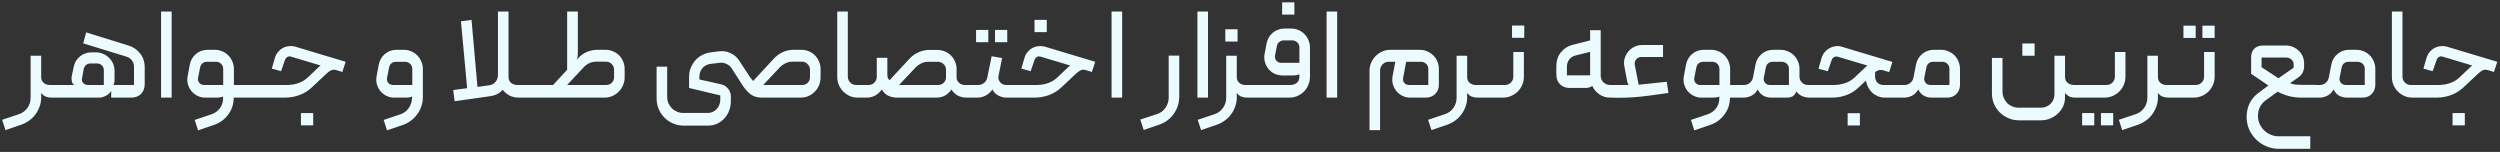 <svg width="543" height="33" viewBox="0 0 543 33" fill="none" xmlns="http://www.w3.org/2000/svg">
<rect x="0" y="0" width="543" height="33" fill="#333333" stroke="none"/>
<path d="M8.945 12.103V16.779C8.945 17.265 9.123 17.666 9.477 17.983C9.851 18.3 10.28 18.459 10.765 18.459H13.313C13.575 18.459 13.705 18.59 13.705 18.851V20.811C13.705 21.073 13.575 21.203 13.313 21.203H11.157C10.728 21.203 10.317 21.128 9.925 20.979C9.533 20.811 9.207 20.541 8.945 20.167V21.175C8.945 21.847 8.833 22.491 8.609 23.107C8.404 23.723 8.105 24.293 7.713 24.815C7.34 25.338 6.892 25.786 6.369 26.159C5.847 26.551 5.268 26.859 4.633 27.083L1.189 28.259L0.461 26.019L4.073 24.815C4.857 24.554 5.483 24.096 5.949 23.443C6.416 22.79 6.649 22.052 6.649 21.231V12.103H8.945ZM13.312 21.203C13.051 21.203 12.921 21.082 12.921 20.839V18.851C12.921 18.59 13.051 18.459 13.312 18.459H16.14C15.879 18.347 15.702 18.076 15.608 17.647C15.515 17.218 15.515 16.807 15.608 16.415L16.029 14.455C16.122 14.007 16.28 13.597 16.505 13.223C16.747 12.85 17.027 12.533 17.345 12.271C17.68 11.991 18.054 11.777 18.465 11.627C18.894 11.459 19.332 11.375 19.78 11.375H20.845C21.404 11.375 21.927 11.487 22.413 11.711C22.916 11.916 23.346 12.206 23.701 12.579C24.074 12.934 24.363 13.354 24.569 13.839C24.774 14.325 24.877 14.838 24.877 15.379V17.395C24.877 17.712 24.839 17.965 24.765 18.151C24.69 18.338 24.652 18.441 24.652 18.459H29.105V14.511C29.105 13.97 28.955 13.512 28.657 13.139C28.377 12.747 28.003 12.476 27.537 12.327L18.073 9.415L18.716 7.035L27.928 9.891C28.936 10.209 29.767 10.778 30.421 11.599C31.093 12.421 31.428 13.419 31.428 14.595V18.263C31.428 19.159 31.158 19.878 30.616 20.419C30.075 20.942 29.357 21.203 28.46 21.203H24.148V19.663C24.093 19.85 23.971 20.037 23.785 20.223C23.616 20.391 23.411 20.55 23.169 20.699C22.926 20.849 22.665 20.97 22.384 21.063C22.105 21.157 21.825 21.203 21.544 21.203H13.312ZM22.552 18.459V15.239C22.552 14.829 22.413 14.483 22.133 14.203C21.852 13.923 21.498 13.783 21.069 13.783H19.64C19.286 13.783 18.968 13.895 18.689 14.119C18.427 14.343 18.259 14.633 18.184 14.987L17.82 16.975C17.727 17.386 17.811 17.741 18.073 18.039C18.352 18.319 18.698 18.459 19.108 18.459H22.552ZM37.283 21.203H34.987V2.499H37.283V21.203ZM44.588 21.203C43.972 21.203 43.403 21.073 42.88 20.811C42.358 20.55 41.919 20.204 41.564 19.775C41.228 19.346 40.976 18.851 40.808 18.291C40.659 17.731 40.64 17.152 40.752 16.555L41.228 14.007C41.415 13.074 41.863 12.309 42.572 11.711C43.3 11.114 44.131 10.815 45.064 10.815H46.66C47.239 10.815 47.78 10.927 48.284 11.151C48.788 11.357 49.227 11.655 49.6 12.047C49.974 12.421 50.263 12.859 50.468 13.363C50.692 13.867 50.804 14.399 50.804 14.959V18.459H52.932C53.194 18.459 53.324 18.59 53.324 18.851V20.811C53.324 21.073 53.194 21.203 52.932 21.203H50.776C50.776 21.222 50.776 21.268 50.776 21.343C50.776 21.418 50.767 21.492 50.748 21.567C50.692 22.837 50.272 23.975 49.488 24.983C48.723 25.991 47.715 26.71 46.464 27.139L43.02 28.315L42.292 26.047L45.876 24.843C46.66 24.582 47.286 24.143 47.752 23.527C48.219 22.911 48.452 22.183 48.452 21.343V20.951C48.284 21.044 48.079 21.11 47.836 21.147C47.612 21.184 47.388 21.203 47.164 21.203H44.588ZM44.336 18.459H48.48V14.959C48.48 14.53 48.331 14.166 48.032 13.867C47.734 13.569 47.37 13.419 46.94 13.419H44.952C44.579 13.419 44.252 13.531 43.972 13.755C43.711 13.979 43.543 14.278 43.468 14.651L43.02 16.919C42.946 17.33 43.039 17.694 43.3 18.011C43.562 18.31 43.907 18.459 44.336 18.459ZM52.934 18.459H57.638C57.899 18.459 58.03 18.59 58.03 18.851V20.811C58.03 21.073 57.899 21.203 57.638 21.203H52.934C52.672 21.203 52.542 21.073 52.542 20.811V18.851C52.542 18.59 52.672 18.459 52.934 18.459ZM57.245 18.879C57.245 18.599 57.375 18.459 57.637 18.459H62.341C63.218 18.459 64.058 18.319 64.861 18.039C65.682 17.741 66.391 17.293 66.989 16.695L69.201 14.595C69.387 14.409 69.537 14.287 69.649 14.231L63.209 12.299C62.91 12.206 62.639 12.234 62.397 12.383C62.154 12.533 61.986 12.747 61.893 13.027L61.053 15.463L59.037 14.903L59.709 12.579C59.858 12.075 60.082 11.646 60.381 11.291C60.698 10.918 61.053 10.629 61.445 10.423C61.855 10.199 62.294 10.069 62.761 10.031C63.246 9.975 63.713 10.012 64.161 10.143L75.081 13.419L74.353 15.631L73.177 15.267C72.673 15.099 72.253 15.099 71.917 15.267C71.581 15.435 71.245 15.678 70.909 15.995L67.689 19.019C66.905 19.747 66.027 20.288 65.057 20.643C64.086 20.998 63.069 21.184 62.005 21.203H57.637C57.525 21.203 57.431 21.166 57.357 21.091C57.282 20.998 57.245 20.904 57.245 20.811V18.879ZM65.365 27.223H68.025V24.563H65.365V27.223ZM91.847 21.063C91.847 21.754 91.745 22.416 91.539 23.051C91.334 23.686 91.035 24.265 90.643 24.787C90.27 25.328 89.813 25.795 89.271 26.187C88.749 26.598 88.161 26.915 87.507 27.139L84.063 28.315L83.335 26.047L86.919 24.843C87.703 24.582 88.31 24.143 88.739 23.527C89.187 22.911 89.439 22.183 89.495 21.343L89.523 20.951C89.355 21.044 89.15 21.11 88.907 21.147C88.665 21.184 88.431 21.203 88.207 21.203H85.631C85.015 21.203 84.446 21.073 83.923 20.811C83.401 20.55 82.962 20.204 82.607 19.775C82.271 19.346 82.019 18.851 81.851 18.291C81.702 17.731 81.683 17.152 81.795 16.555L82.271 14.007C82.458 13.074 82.906 12.309 83.615 11.711C84.343 11.114 85.174 10.815 86.107 10.815H87.703C88.282 10.815 88.823 10.927 89.327 11.151C89.831 11.357 90.27 11.655 90.643 12.047C91.017 12.421 91.306 12.859 91.511 13.363C91.735 13.867 91.847 14.399 91.847 14.959V21.063ZM89.551 18.459V14.959C89.551 14.53 89.393 14.166 89.075 13.867C88.777 13.569 88.413 13.419 87.983 13.419H85.995C85.622 13.419 85.295 13.531 85.015 13.755C84.754 13.979 84.586 14.278 84.511 14.651L84.063 16.919C83.989 17.33 84.082 17.694 84.343 18.011C84.605 18.31 84.95 18.459 85.379 18.459H89.551ZM114.036 20.811C114.036 20.904 113.998 20.998 113.924 21.091C113.849 21.166 113.756 21.203 113.644 21.203H112.636C111.926 21.203 111.273 21.054 110.676 20.755C110.097 20.438 109.602 20.027 109.192 19.523C108.482 20.288 107.568 20.746 106.448 20.895L98.748 21.987L98.44 19.551L101.464 19.159L100.12 4.627L102.416 4.319L103.704 18.879L106.14 18.543C106.756 18.468 107.241 18.226 107.596 17.815C107.969 17.404 108.156 16.863 108.156 16.191V2.499H110.452V16.695C110.452 17.293 110.648 17.741 111.04 18.039C111.432 18.319 111.88 18.459 112.384 18.459H113.644C113.905 18.459 114.036 18.59 114.036 18.851V20.811ZM113.637 18.459H118.341C118.602 18.459 118.733 18.59 118.733 18.851V20.811C118.733 21.073 118.602 21.203 118.341 21.203H113.637C113.375 21.203 113.245 21.073 113.245 20.811V18.851C113.245 18.59 113.375 18.459 113.637 18.459ZM135.672 16.835C135.672 17.433 135.551 18.002 135.308 18.543C135.084 19.066 134.776 19.523 134.384 19.915C133.992 20.307 133.525 20.625 132.984 20.867C132.461 21.091 131.901 21.203 131.304 21.203H118.34C118.228 21.203 118.135 21.166 118.06 21.091C117.985 20.998 117.948 20.895 117.948 20.783V18.851C117.948 18.59 118.079 18.459 118.34 18.459H120.132L123.184 15.155V2.499H125.508V11.655C125.508 11.805 125.499 11.963 125.48 12.131C125.461 12.28 125.433 12.421 125.396 12.551C125.359 12.7 125.312 12.841 125.256 12.971C125.275 12.953 125.312 12.915 125.368 12.859C125.424 12.803 125.48 12.738 125.536 12.663C125.611 12.588 125.676 12.523 125.732 12.467C125.788 12.411 125.825 12.374 125.844 12.355C126.385 11.851 126.992 11.469 127.664 11.207C128.355 10.946 129.064 10.815 129.792 10.815H131.528C132.107 10.815 132.648 10.927 133.152 11.151C133.656 11.357 134.095 11.646 134.468 12.019C134.841 12.393 135.131 12.831 135.336 13.335C135.56 13.839 135.672 14.38 135.672 14.959V16.835ZM131.696 18.459C132.163 18.459 132.555 18.3 132.872 17.983C133.208 17.647 133.376 17.246 133.376 16.779V15.127C133.376 14.642 133.199 14.231 132.844 13.895C132.508 13.559 132.097 13.391 131.612 13.391H129.568C128.467 13.391 127.533 13.802 126.768 14.623L123.184 18.459H131.696ZM162.772 16.555C162.866 16.686 162.996 16.863 163.164 17.087C163.351 17.311 163.491 17.479 163.584 17.591L168.092 12.719C168.652 12.122 169.296 11.655 170.024 11.319C170.771 10.983 171.564 10.815 172.404 10.815H174.112C174.672 10.815 175.204 10.927 175.708 11.151C176.212 11.357 176.651 11.655 177.024 12.047C177.398 12.421 177.687 12.859 177.892 13.363C178.116 13.867 178.228 14.399 178.228 14.959V16.835C178.228 17.433 178.116 18.002 177.892 18.543C177.668 19.066 177.36 19.523 176.968 19.915C176.576 20.307 176.119 20.625 175.596 20.867C175.074 21.091 174.514 21.203 173.916 21.203H165.46C164.546 21.203 163.771 20.988 163.136 20.559C162.502 20.111 161.886 19.439 161.288 18.543L158.964 14.903C158.684 14.455 158.302 14.119 157.816 13.895C157.331 13.652 156.818 13.569 156.276 13.643L154.232 13.895C153.896 13.932 153.588 14.035 153.308 14.203C153.028 14.352 152.776 14.558 152.552 14.819C152.347 15.062 152.188 15.342 152.076 15.659C151.964 15.958 151.908 16.275 151.908 16.611V17.255L156.64 18.319C157.275 18.468 157.779 18.786 158.152 19.271C158.544 19.738 158.74 20.298 158.74 20.951V21.959C158.74 22.687 158.619 23.369 158.376 24.003C158.134 24.657 157.788 25.226 157.34 25.711C156.911 26.197 156.388 26.579 155.772 26.859C155.175 27.139 154.522 27.279 153.812 27.279H148.436C147.634 27.279 146.878 27.12 146.168 26.803C145.459 26.505 144.843 26.084 144.32 25.543C143.798 25.02 143.378 24.395 143.06 23.667C142.762 22.958 142.612 22.202 142.612 21.399V14.483H144.908V21.035C144.908 21.52 144.992 21.968 145.16 22.379C145.347 22.808 145.599 23.182 145.916 23.499C146.234 23.817 146.607 24.069 147.036 24.255C147.466 24.442 147.923 24.535 148.408 24.535H153.7C154.092 24.535 154.456 24.46 154.792 24.311C155.128 24.162 155.418 23.956 155.66 23.695C155.903 23.434 156.09 23.135 156.22 22.799C156.37 22.463 156.444 22.099 156.444 21.707V20.727L149.668 19.103V16.667C149.668 15.939 149.799 15.277 150.06 14.679C150.322 14.063 150.658 13.522 151.068 13.055C151.498 12.588 151.992 12.215 152.552 11.935C153.131 11.636 153.728 11.45 154.344 11.375L156.108 11.151C156.986 11.021 157.826 11.142 158.628 11.515C159.45 11.889 160.094 12.439 160.56 13.167L162.772 16.555ZM165.768 18.459H174.224C174.71 18.459 175.111 18.3 175.428 17.983C175.764 17.666 175.932 17.265 175.932 16.779V15.155C175.932 14.67 175.755 14.259 175.4 13.923C175.064 13.569 174.654 13.391 174.168 13.391H172.152C171.611 13.391 171.107 13.503 170.64 13.727C170.174 13.951 169.754 14.25 169.38 14.623L165.768 18.459ZM187.703 20.811C187.703 21.073 187.573 21.203 187.311 21.203H186.331C185.715 21.203 185.137 21.091 184.595 20.867C184.054 20.625 183.578 20.298 183.167 19.887C182.757 19.477 182.43 19 182.187 18.459C181.963 17.899 181.851 17.311 181.851 16.695V2.499H184.147V16.667C184.147 17.152 184.325 17.573 184.679 17.927C185.034 18.282 185.454 18.459 185.939 18.459H187.311C187.423 18.459 187.517 18.506 187.591 18.599C187.666 18.674 187.703 18.767 187.703 18.879V20.811ZM203.765 18.459C204.231 18.459 204.633 18.3 204.969 17.983C205.305 17.647 205.473 17.255 205.473 16.807V15.155C205.473 14.67 205.295 14.259 204.941 13.923C204.586 13.587 204.166 13.419 203.681 13.419H201.637C201.095 13.419 200.591 13.531 200.125 13.755C199.658 13.979 199.238 14.278 198.865 14.651L195.281 18.459H203.765ZM192.733 16.051C192.733 16.331 192.751 16.564 192.789 16.751C192.845 16.919 192.91 17.05 192.985 17.143C193.041 17.274 193.115 17.367 193.209 17.423L197.577 12.719C198.137 12.122 198.781 11.665 199.509 11.347C200.255 11.011 201.049 10.843 201.889 10.843H203.597C204.175 10.843 204.717 10.955 205.221 11.179C205.725 11.384 206.163 11.674 206.537 12.047C206.929 12.421 207.227 12.859 207.433 13.363C207.657 13.867 207.769 14.409 207.769 14.987V16.807C207.769 17.274 207.946 17.666 208.301 17.983C208.655 18.3 209.075 18.459 209.561 18.459H210.485C210.578 18.459 210.662 18.497 210.737 18.571C210.83 18.646 210.877 18.739 210.877 18.851V20.811C210.877 20.904 210.839 20.998 210.765 21.091C210.69 21.166 210.597 21.203 210.485 21.203H209.953C209.281 21.203 208.655 21.063 208.077 20.783C207.498 20.485 207.022 20.037 206.649 19.439C205.846 20.615 204.763 21.203 203.401 21.203H194.945C194.217 21.203 193.554 21.073 192.957 20.811C192.378 20.531 191.902 20.074 191.529 19.439C190.689 20.615 189.578 21.203 188.197 21.203H187.301C187.039 21.203 186.909 21.073 186.909 20.811V18.851C186.909 18.739 186.955 18.646 187.049 18.571C187.123 18.497 187.207 18.459 187.301 18.459H188.645C189.149 18.459 189.569 18.291 189.905 17.955C190.259 17.601 190.437 17.18 190.437 16.695V12.551H192.733V16.051ZM212 9.163H214.66V6.503H212V9.163ZM216.116 9.163H218.776V6.503H216.116V9.163ZM220.82 20.811C220.82 20.904 220.783 20.998 220.708 21.091C220.634 21.166 220.54 21.203 220.428 21.203H218.552C218.254 21.203 217.946 21.157 217.628 21.063C217.311 20.97 217.012 20.849 216.732 20.699C216.452 20.531 216.21 20.335 216.004 20.111C215.799 19.887 215.65 19.654 215.556 19.411C215.258 19.915 214.8 20.345 214.184 20.699C213.587 21.035 212.971 21.203 212.336 21.203H210.488C210.227 21.203 210.096 21.073 210.096 20.811V18.851C210.096 18.59 210.227 18.459 210.488 18.459H212.476C212.962 18.459 213.382 18.31 213.736 18.011C214.11 17.712 214.343 17.33 214.436 16.863L215.388 12.215L217.656 12.607L216.872 16.499C216.779 17.003 216.9 17.46 217.236 17.871C217.591 18.263 218.039 18.459 218.58 18.459H220.428C220.69 18.459 220.82 18.59 220.82 18.851V20.811ZM224.697 6.979H227.357V4.319H224.697V6.979ZM220.049 18.879C220.049 18.599 220.18 18.459 220.441 18.459H225.145C226.023 18.459 226.863 18.319 227.665 18.039C228.487 17.741 229.196 17.293 229.793 16.695L232.005 14.595C232.192 14.409 232.341 14.287 232.453 14.231L226.013 12.299C225.715 12.206 225.444 12.234 225.201 12.383C224.959 12.533 224.791 12.747 224.697 13.027L223.857 15.463L221.841 14.903L222.513 12.579C222.663 12.075 222.887 11.646 223.185 11.291C223.503 10.918 223.857 10.629 224.249 10.423C224.66 10.199 225.099 10.069 225.565 10.031C226.051 9.975 226.517 10.012 226.965 10.143L237.885 13.419L237.157 15.631L235.981 15.267C235.477 15.099 235.057 15.099 234.721 15.267C234.385 15.435 234.049 15.678 233.713 15.995L230.493 19.019C229.709 19.747 228.832 20.288 227.861 20.643C226.891 20.998 225.873 21.184 224.809 21.203H220.441C220.329 21.203 220.236 21.166 220.161 21.091C220.087 20.998 220.049 20.904 220.049 20.811V18.879ZM243.729 21.203H241.433V2.499H243.729V21.203ZM248.405 28.231L247.677 25.963L251.289 24.787C252.073 24.526 252.689 24.069 253.137 23.415C253.604 22.762 253.837 22.034 253.837 21.231V12.075H256.133V21.007C256.133 21.698 256.03 22.351 255.825 22.967C255.62 23.602 255.33 24.18 254.957 24.703C254.584 25.244 254.136 25.711 253.613 26.103C253.09 26.514 252.502 26.831 251.849 27.055L248.405 28.231ZM262.377 21.203H260.081V2.499H262.377V21.203ZM268.629 12.103V16.779C268.629 17.265 268.806 17.666 269.161 17.983C269.534 18.3 269.964 18.459 270.449 18.459H273.193C273.454 18.459 273.585 18.59 273.585 18.851V20.811C273.585 21.073 273.454 21.203 273.193 21.203H270.869C270.44 21.203 270.02 21.128 269.609 20.979C269.217 20.811 268.89 20.541 268.629 20.167V21.175C268.629 21.847 268.517 22.491 268.293 23.107C268.088 23.723 267.789 24.293 267.397 24.815C267.024 25.338 266.576 25.786 266.053 26.159C265.53 26.551 264.952 26.859 264.317 27.083L260.873 28.259L260.145 26.019L263.757 24.815C264.541 24.554 265.166 24.096 265.633 23.443C266.1 22.79 266.333 22.052 266.333 21.231V12.103H268.629ZM266.137 6.363H268.797V9.023H266.137V6.363ZM278.256 13.643H282.232V10.311C282.232 9.882 282.082 9.518 281.784 9.219C281.485 8.92 281.121 8.771 280.692 8.771H278.844C278.47 8.771 278.134 8.892 277.836 9.135C277.556 9.359 277.388 9.658 277.332 10.031L276.94 12.047C276.865 12.476 276.958 12.85 277.22 13.167C277.481 13.485 277.826 13.643 278.256 13.643ZM284.528 16.667C284.528 17.302 284.406 17.899 284.164 18.459C283.94 19 283.622 19.477 283.212 19.887C282.801 20.298 282.316 20.625 281.756 20.867C281.214 21.091 280.626 21.203 279.992 21.203H273.188C272.926 21.203 272.795 21.073 272.795 20.811V18.851C272.795 18.758 272.833 18.674 272.907 18.599C272.982 18.506 273.075 18.459 273.188 18.459H280.272C280.794 18.459 281.252 18.31 281.644 18.011C282.036 17.712 282.232 17.236 282.232 16.583V16.135C281.821 16.303 281.382 16.387 280.916 16.387H278.536C277.92 16.387 277.341 16.256 276.8 15.995C276.277 15.734 275.838 15.389 275.484 14.959C275.129 14.511 274.877 14.007 274.728 13.447C274.578 12.868 274.56 12.28 274.672 11.683L275.12 9.359C275.213 8.892 275.372 8.472 275.596 8.099C275.838 7.707 276.128 7.371 276.464 7.091C276.8 6.811 277.182 6.596 277.612 6.447C278.041 6.279 278.489 6.195 278.956 6.195H280.44C281 6.195 281.532 6.307 282.036 6.531C282.54 6.736 282.969 7.026 283.324 7.399C283.697 7.772 283.986 8.211 284.192 8.715C284.416 9.219 284.528 9.751 284.528 10.311V16.667ZM278.48 0.511H281.14V3.171H278.48V0.511ZM290.432 21.203H288.136V2.499H290.432V21.203ZM308.352 10.815C308.931 10.815 309.472 10.927 309.976 11.151C310.48 11.357 310.919 11.646 311.292 12.019C311.684 12.393 311.983 12.831 312.188 13.335C312.412 13.839 312.524 14.38 312.524 14.959V18.403C312.524 19.224 312.253 19.896 311.712 20.419C311.189 20.942 310.517 21.203 309.696 21.203H306.308C305.692 21.203 305.123 21.073 304.6 20.811C304.077 20.55 303.639 20.204 303.284 19.775C302.948 19.346 302.696 18.851 302.528 18.291C302.379 17.731 302.36 17.143 302.472 16.527L303.06 13.419H301.576C301.091 13.419 300.661 13.606 300.288 13.979C299.933 14.352 299.756 14.791 299.756 15.295V28.259H297.46V15.379C297.46 14.745 297.581 14.156 297.824 13.615C298.067 13.055 298.393 12.57 298.804 12.159C299.215 11.748 299.691 11.422 300.232 11.179C300.792 10.937 301.389 10.815 302.024 10.815H308.352ZM310.228 18.459V14.931C310.228 14.502 310.069 14.147 309.752 13.867C309.453 13.569 309.089 13.419 308.66 13.419H305.412L304.768 16.891C304.675 17.302 304.749 17.666 304.992 17.983C305.253 18.3 305.608 18.459 306.056 18.459H310.228ZM318.668 12.103V16.779C318.668 17.265 318.845 17.666 319.2 17.983C319.573 18.3 320.003 18.459 320.488 18.459H323.036C323.297 18.459 323.428 18.59 323.428 18.851V20.811C323.428 21.073 323.297 21.203 323.036 21.203H320.88C320.451 21.203 320.04 21.128 319.648 20.979C319.256 20.811 318.929 20.541 318.668 20.167V21.175C318.668 21.847 318.556 22.491 318.332 23.107C318.127 23.723 317.828 24.293 317.436 24.815C317.063 25.338 316.615 25.786 316.092 26.159C315.569 26.551 314.991 26.859 314.356 27.083L310.912 28.259L310.184 26.019L313.796 24.815C314.58 24.554 315.205 24.096 315.672 23.443C316.139 22.79 316.372 22.052 316.372 21.231V12.103H318.668ZM326.899 18.459C327.384 18.459 327.804 18.282 328.159 17.927C328.514 17.573 328.691 17.152 328.691 16.667V11.291H330.987V16.667C330.987 17.283 330.866 17.871 330.623 18.431C330.399 18.973 330.082 19.448 329.671 19.859C329.26 20.27 328.775 20.596 328.215 20.839C327.674 21.082 327.086 21.203 326.451 21.203H323.035C322.923 21.203 322.83 21.166 322.755 21.091C322.68 20.998 322.643 20.904 322.643 20.811V18.879C322.643 18.767 322.68 18.674 322.755 18.599C322.83 18.506 322.923 18.459 323.035 18.459H326.899ZM328.411 8.211H331.071V5.551H328.411V8.211ZM338.039 14.343C338.039 13.167 338.365 12.178 339.019 11.375C339.672 10.554 340.512 10.012 341.539 9.751L345.375 8.771V6.559H347.671V16.499C347.671 16.761 347.727 17.012 347.839 17.255C347.951 17.498 348.1 17.712 348.287 17.899C348.492 18.067 348.716 18.207 348.959 18.319C349.201 18.413 349.463 18.459 349.743 18.459H350.583C350.844 18.459 350.975 18.59 350.975 18.851V20.811C350.975 21.073 350.844 21.203 350.583 21.203H349.743C348.847 21.203 348.063 20.97 347.391 20.503C346.719 20.037 346.196 19.421 345.823 18.655C345.655 18.805 345.44 18.916 345.179 18.991C344.917 19.066 344.656 19.103 344.395 19.103H340.951C340.055 19.103 339.345 18.832 338.823 18.291C338.3 17.75 338.039 17.041 338.039 16.163V14.343ZM345.375 11.263L342.099 12.075C341.557 12.225 341.128 12.523 340.811 12.971C340.493 13.419 340.335 13.914 340.335 14.455V16.359H345.375V11.263ZM362.386 20.195L358.102 20.783C357.001 20.933 355.909 21.044 354.826 21.119C353.762 21.194 352.698 21.231 351.634 21.231H350.542C350.43 21.231 350.346 21.194 350.29 21.119C350.216 21.026 350.169 20.923 350.15 20.811V18.879C350.15 18.767 350.188 18.674 350.262 18.599C350.337 18.506 350.449 18.459 350.598 18.459H353.734C353.585 18.216 353.482 17.955 353.426 17.675L352.81 14.399C352.698 13.802 352.717 13.232 352.866 12.691C353.034 12.131 353.296 11.636 353.65 11.207C354.005 10.778 354.444 10.432 354.966 10.171C355.489 9.91 356.049 9.779 356.646 9.779H361.21V12.383H356.506C356.04 12.383 355.657 12.56 355.358 12.915C355.078 13.27 354.985 13.671 355.078 14.119L355.918 18.403L362.022 17.759L362.386 20.195ZM369.569 21.203C368.953 21.203 368.383 21.073 367.861 20.811C367.338 20.55 366.899 20.204 366.545 19.775C366.209 19.346 365.957 18.851 365.789 18.291C365.639 17.731 365.621 17.152 365.733 16.555L366.209 14.007C366.395 13.074 366.843 12.309 367.553 11.711C368.281 11.114 369.111 10.815 370.045 10.815H371.641C372.219 10.815 372.761 10.927 373.265 11.151C373.769 11.357 374.207 11.655 374.581 12.047C374.954 12.421 375.243 12.859 375.449 13.363C375.673 13.867 375.785 14.399 375.785 14.959V18.459H377.913C378.174 18.459 378.305 18.59 378.305 18.851V20.811C378.305 21.073 378.174 21.203 377.913 21.203H375.757C375.757 21.222 375.757 21.268 375.757 21.343C375.757 21.418 375.747 21.492 375.729 21.567C375.673 22.837 375.253 23.975 374.469 24.983C373.703 25.991 372.695 26.71 371.445 27.139L368.001 28.315L367.273 26.047L370.857 24.843C371.641 24.582 372.266 24.143 372.733 23.527C373.199 22.911 373.433 22.183 373.433 21.343V20.951C373.265 21.044 373.059 21.11 372.817 21.147C372.593 21.184 372.369 21.203 372.145 21.203H369.569ZM369.317 18.459H373.461V14.959C373.461 14.53 373.311 14.166 373.013 13.867C372.714 13.569 372.35 13.419 371.921 13.419H369.933C369.559 13.419 369.233 13.531 368.953 13.755C368.691 13.979 368.523 14.278 368.449 14.651L368.001 16.919C367.926 17.33 368.019 17.694 368.281 18.011C368.542 18.31 368.887 18.459 369.317 18.459ZM377.914 21.203C377.653 21.203 377.522 21.073 377.522 20.811V18.851C377.522 18.758 377.559 18.674 377.634 18.599C377.709 18.506 377.793 18.459 377.886 18.459H378.81C379.277 18.459 379.687 18.31 380.042 18.011C380.415 17.712 380.649 17.33 380.742 16.863L381.302 13.979C381.489 13.065 381.937 12.309 382.646 11.711C383.374 11.114 384.205 10.815 385.138 10.815H386.706C387.285 10.815 387.826 10.927 388.33 11.151C388.834 11.357 389.273 11.646 389.646 12.019C390.019 12.393 390.309 12.831 390.514 13.335C390.738 13.839 390.85 14.38 390.85 14.959V16.667C390.85 17.152 391.027 17.573 391.382 17.927C391.737 18.282 392.166 18.459 392.67 18.459H393.622C393.883 18.459 394.014 18.59 394.014 18.851V20.811C394.014 20.923 393.967 21.017 393.874 21.091C393.799 21.166 393.715 21.203 393.622 21.203H393.062C392.521 21.203 391.989 21.101 391.466 20.895C390.962 20.69 390.523 20.345 390.15 19.859C389.945 20.401 389.665 20.765 389.31 20.951C388.955 21.119 388.535 21.203 388.05 21.203H384.662C384.083 21.203 383.542 21.073 383.038 20.811C382.534 20.55 382.114 20.093 381.778 19.439C381.405 20.093 380.938 20.55 380.378 20.811C379.837 21.073 379.267 21.203 378.67 21.203H377.914ZM384.41 18.459H388.554V14.931C388.554 14.502 388.405 14.147 388.106 13.867C387.807 13.569 387.443 13.419 387.014 13.419H385.026C384.653 13.419 384.326 13.531 384.046 13.755C383.785 13.979 383.617 14.278 383.542 14.651L383.094 16.891C383.019 17.302 383.113 17.666 383.374 17.983C383.635 18.3 383.981 18.459 384.41 18.459ZM393.609 21.203C393.348 21.203 393.217 21.073 393.217 20.811V18.851C393.217 18.758 393.264 18.674 393.357 18.599C393.432 18.506 393.516 18.459 393.609 18.459H398.313C399.172 18.459 400.003 18.319 400.805 18.039C401.627 17.759 402.336 17.32 402.933 16.723L405.145 14.623C405.295 14.474 405.444 14.343 405.593 14.231L399.181 12.327C398.883 12.234 398.603 12.262 398.341 12.411C398.099 12.56 397.931 12.775 397.837 13.055L396.997 15.463L394.981 14.931L395.653 12.579C395.803 12.094 396.027 11.674 396.325 11.319C396.643 10.946 397.007 10.656 397.417 10.451C397.828 10.227 398.267 10.087 398.733 10.031C399.2 9.975 399.657 10.022 400.105 10.171L411.025 13.447L410.325 15.659L409.121 15.295C408.748 15.165 408.403 15.146 408.085 15.239C407.787 15.332 407.516 15.473 407.273 15.659V16.667C407.273 17.171 407.441 17.601 407.777 17.955C408.132 18.291 408.561 18.459 409.065 18.459H412.789C413.051 18.459 413.181 18.59 413.181 18.851V20.811C413.181 21.073 413.051 21.203 412.789 21.203H409.457C408.897 21.203 408.384 21.11 407.917 20.923C407.451 20.736 407.031 20.475 406.657 20.139C406.303 19.803 406.004 19.411 405.761 18.963C405.537 18.515 405.379 18.03 405.285 17.507L403.633 19.047C402.849 19.775 401.972 20.317 401.001 20.671C400.031 21.026 399.013 21.203 397.949 21.203H393.609ZM401.309 24.591H403.969V27.251H401.309V24.591ZM419.273 18.459H423.417V14.931C423.417 14.502 423.268 14.147 422.969 13.867C422.671 13.569 422.307 13.419 421.877 13.419H419.889C419.516 13.419 419.189 13.531 418.909 13.755C418.648 13.979 418.48 14.278 418.405 14.651L417.957 16.891C417.883 17.302 417.976 17.666 418.237 17.983C418.499 18.3 418.844 18.459 419.273 18.459ZM415.605 16.863L416.165 13.979C416.352 13.065 416.8 12.309 417.509 11.711C418.237 11.114 419.068 10.815 420.001 10.815H421.569C422.148 10.815 422.689 10.927 423.193 11.151C423.697 11.357 424.136 11.646 424.509 12.019C424.883 12.393 425.172 12.831 425.377 13.335C425.601 13.839 425.713 14.38 425.713 14.959V18.375C425.713 19.197 425.452 19.878 424.929 20.419C424.407 20.942 423.735 21.203 422.913 21.203H419.525C418.947 21.203 418.405 21.073 417.901 20.811C417.397 20.55 416.977 20.093 416.641 19.439C416.268 20.093 415.801 20.55 415.241 20.811C414.7 21.073 414.131 21.203 413.533 21.203H412.777C412.516 21.203 412.385 21.073 412.385 20.811V18.851C412.385 18.758 412.423 18.674 412.497 18.599C412.572 18.506 412.665 18.459 412.777 18.459H413.673C414.14 18.459 414.551 18.31 414.905 18.011C415.279 17.712 415.512 17.33 415.605 16.863ZM432.648 20.307V12.579H434.944V19.943C434.944 20.41 435.037 20.849 435.224 21.259C435.41 21.689 435.653 22.062 435.952 22.379C436.269 22.697 436.642 22.939 437.072 23.107C437.501 23.294 437.949 23.387 438.416 23.387H443.344C443.736 23.387 444.109 23.312 444.464 23.163C444.818 23.014 445.126 22.808 445.388 22.547C445.649 22.286 445.854 21.978 446.004 21.623C446.153 21.268 446.228 20.895 446.228 20.503V12.103H448.524V16.639C448.524 17.255 448.72 17.712 449.112 18.011C449.504 18.31 449.952 18.459 450.456 18.459H452.024C452.285 18.459 452.416 18.59 452.416 18.851V20.811C452.416 20.904 452.378 20.998 452.304 21.091C452.229 21.166 452.136 21.203 452.024 21.203H450.708C450.166 21.203 449.709 21.101 449.336 20.895C448.962 20.671 448.692 20.428 448.524 20.167V21.175C448.524 21.866 448.384 22.51 448.104 23.107C447.824 23.704 447.441 24.227 446.956 24.675C446.489 25.123 445.938 25.478 445.304 25.739C444.688 26 444.025 26.131 443.316 26.131H438.472C437.669 26.131 436.913 25.973 436.204 25.655C435.494 25.357 434.878 24.946 434.356 24.423C433.833 23.901 433.413 23.285 433.096 22.575C432.797 21.866 432.648 21.11 432.648 20.307ZM439.256 9.443H441.916V12.103H439.256V9.443ZM452.24 24.563H454.872V27.223H452.24V24.563ZM456.328 24.563H458.988V27.223H456.328V24.563ZM457.56 18.459C458.045 18.459 458.465 18.282 458.82 17.927C459.174 17.573 459.352 17.152 459.352 16.667V11.291H461.648V16.667C461.648 17.283 461.526 17.871 461.284 18.431C461.06 18.973 460.742 19.448 460.332 19.859C459.921 20.27 459.436 20.596 458.876 20.839C458.334 21.082 457.746 21.203 457.112 21.203H452.016C451.904 21.203 451.81 21.166 451.736 21.091C451.661 20.998 451.624 20.904 451.624 20.811V18.879C451.624 18.767 451.661 18.674 451.736 18.599C451.81 18.506 451.904 18.459 452.016 18.459H457.56ZM468.703 12.103V16.779C468.703 17.265 468.881 17.666 469.235 17.983C469.609 18.3 470.038 18.459 470.523 18.459H473.071C473.333 18.459 473.463 18.59 473.463 18.851V20.811C473.463 21.073 473.333 21.203 473.071 21.203H470.915C470.486 21.203 470.075 21.128 469.683 20.979C469.291 20.811 468.965 20.541 468.703 20.167V21.175C468.703 21.847 468.591 22.491 468.367 23.107C468.162 23.723 467.863 24.293 467.471 24.815C467.098 25.338 466.65 25.786 466.127 26.159C465.605 26.551 465.026 26.859 464.391 27.083L460.947 28.259L460.219 26.019L463.831 24.815C464.615 24.554 465.241 24.096 465.707 23.443C466.174 22.79 466.407 22.052 466.407 21.231V12.103H468.703ZM476.934 18.459C477.42 18.459 477.84 18.282 478.194 17.927C478.549 17.573 478.726 17.152 478.726 16.667V11.291H481.022V16.667C481.022 17.283 480.901 17.871 480.658 18.431C480.434 18.973 480.117 19.448 479.706 19.859C479.296 20.27 478.81 20.596 478.25 20.839C477.709 21.082 477.121 21.203 476.486 21.203H473.07C472.958 21.203 472.865 21.166 472.79 21.091C472.716 20.998 472.678 20.904 472.678 20.811V18.879C472.678 18.767 472.716 18.674 472.79 18.599C472.865 18.506 472.958 18.459 473.07 18.459H476.934ZM474.246 8.239H476.906V5.579H474.246V8.239ZM478.362 8.239H481.022V5.579H478.362V8.239ZM491.212 12.495V14.595L494.88 17.003L498.184 14.707V13.979C498.184 13.55 498.016 13.195 497.68 12.915C497.363 12.635 496.989 12.495 496.56 12.495H491.212ZM496.532 9.891C497.073 9.891 497.577 9.994 498.044 10.199C498.529 10.405 498.949 10.684 499.304 11.039C499.659 11.375 499.939 11.777 500.144 12.243C500.349 12.71 500.452 13.214 500.452 13.755V14.455C500.452 14.884 500.349 15.314 500.144 15.743C499.939 16.154 499.649 16.49 499.276 16.751L497.4 18.067C497.773 18.216 498.165 18.319 498.576 18.375C499.005 18.413 499.435 18.431 499.864 18.431H502.972C503.103 18.431 503.187 18.478 503.224 18.571C503.28 18.665 503.308 18.767 503.308 18.879V20.839C503.308 21.082 503.196 21.203 502.972 21.203H499.836C498.903 21.203 498.007 21.091 497.148 20.867C496.308 20.643 495.496 20.326 494.712 19.915L492.136 21.763C491.595 22.155 491.175 22.64 490.876 23.219C490.577 23.817 490.428 24.46 490.428 25.151C490.428 25.767 490.54 26.337 490.764 26.859C491.007 27.401 491.333 27.877 491.744 28.287C492.155 28.698 492.631 29.015 493.172 29.239C493.713 29.482 494.292 29.603 494.908 29.603H501.796V32.319H494.908C493.956 32.319 493.06 32.133 492.22 31.759C491.38 31.404 490.643 30.91 490.008 30.275C489.373 29.64 488.869 28.903 488.496 28.063C488.141 27.223 487.964 26.327 487.964 25.375C487.964 24.311 488.188 23.322 488.636 22.407C489.103 21.492 489.765 20.727 490.624 20.111L492.696 18.571L488.944 16.023V12.439C488.944 11.655 489.168 11.039 489.616 10.591C490.083 10.124 490.699 9.891 491.464 9.891H496.532ZM509.48 18.459H513.624V14.931C513.624 14.502 513.475 14.147 513.176 13.867C512.878 13.569 512.514 13.419 512.084 13.419H510.096C509.723 13.419 509.396 13.531 509.116 13.755C508.855 13.979 508.687 14.278 508.612 14.651L508.164 16.891C508.09 17.302 508.183 17.666 508.444 17.983C508.706 18.3 509.051 18.459 509.48 18.459ZM505.812 16.863L506.372 13.979C506.559 13.065 507.007 12.309 507.716 11.711C508.444 11.114 509.275 10.815 510.208 10.815H511.776C512.355 10.815 512.896 10.927 513.4 11.151C513.904 11.357 514.343 11.646 514.716 12.019C515.09 12.393 515.379 12.831 515.584 13.335C515.808 13.839 515.92 14.38 515.92 14.959V18.375C515.92 19.197 515.659 19.878 515.136 20.419C514.614 20.942 513.942 21.203 513.12 21.203H509.732C509.154 21.203 508.612 21.073 508.108 20.811C507.604 20.55 507.184 20.093 506.848 19.439C506.475 20.093 506.008 20.55 505.448 20.811C504.907 21.073 504.338 21.203 503.74 21.203H502.984C502.723 21.203 502.592 21.073 502.592 20.811V18.851C502.592 18.758 502.63 18.674 502.704 18.599C502.779 18.506 502.872 18.459 502.984 18.459H503.88C504.347 18.459 504.758 18.31 505.112 18.011C505.486 17.712 505.719 17.33 505.812 16.863ZM525.371 20.811C525.371 21.073 525.241 21.203 524.979 21.203H523.999C523.383 21.203 522.805 21.091 522.263 20.867C521.722 20.625 521.246 20.298 520.835 19.887C520.425 19.477 520.098 19 519.855 18.459C519.631 17.899 519.519 17.311 519.519 16.695V2.499H521.815V16.667C521.815 17.152 521.993 17.573 522.347 17.927C522.702 18.282 523.122 18.459 523.607 18.459H524.979C525.091 18.459 525.185 18.506 525.259 18.599C525.334 18.674 525.371 18.767 525.371 18.879V20.811ZM524.577 18.879C524.577 18.599 524.707 18.459 524.969 18.459H529.673C530.55 18.459 531.39 18.319 532.193 18.039C533.014 17.741 533.723 17.293 534.321 16.695L536.533 14.595C536.719 14.409 536.869 14.287 536.981 14.231L530.541 12.299C530.242 12.206 529.971 12.234 529.729 12.383C529.486 12.533 529.318 12.747 529.225 13.027L528.385 15.463L526.369 14.903L527.041 12.579C527.19 12.075 527.414 11.646 527.713 11.291C528.03 10.918 528.385 10.629 528.777 10.423C529.187 10.199 529.626 10.069 530.093 10.031C530.578 9.975 531.045 10.012 531.493 10.143L542.413 13.419L541.685 15.631L540.509 15.267C540.005 15.099 539.585 15.099 539.249 15.267C538.913 15.435 538.577 15.678 538.241 15.995L535.021 19.019C534.237 19.747 533.359 20.288 532.389 20.643C531.418 20.998 530.401 21.184 529.337 21.203H524.969C524.857 21.203 524.763 21.166 524.689 21.091C524.614 20.998 524.577 20.904 524.577 20.811V18.879ZM532.697 27.223H535.357V24.563H532.697V27.223Z" fill="#ECFBFF"/>
</svg>
